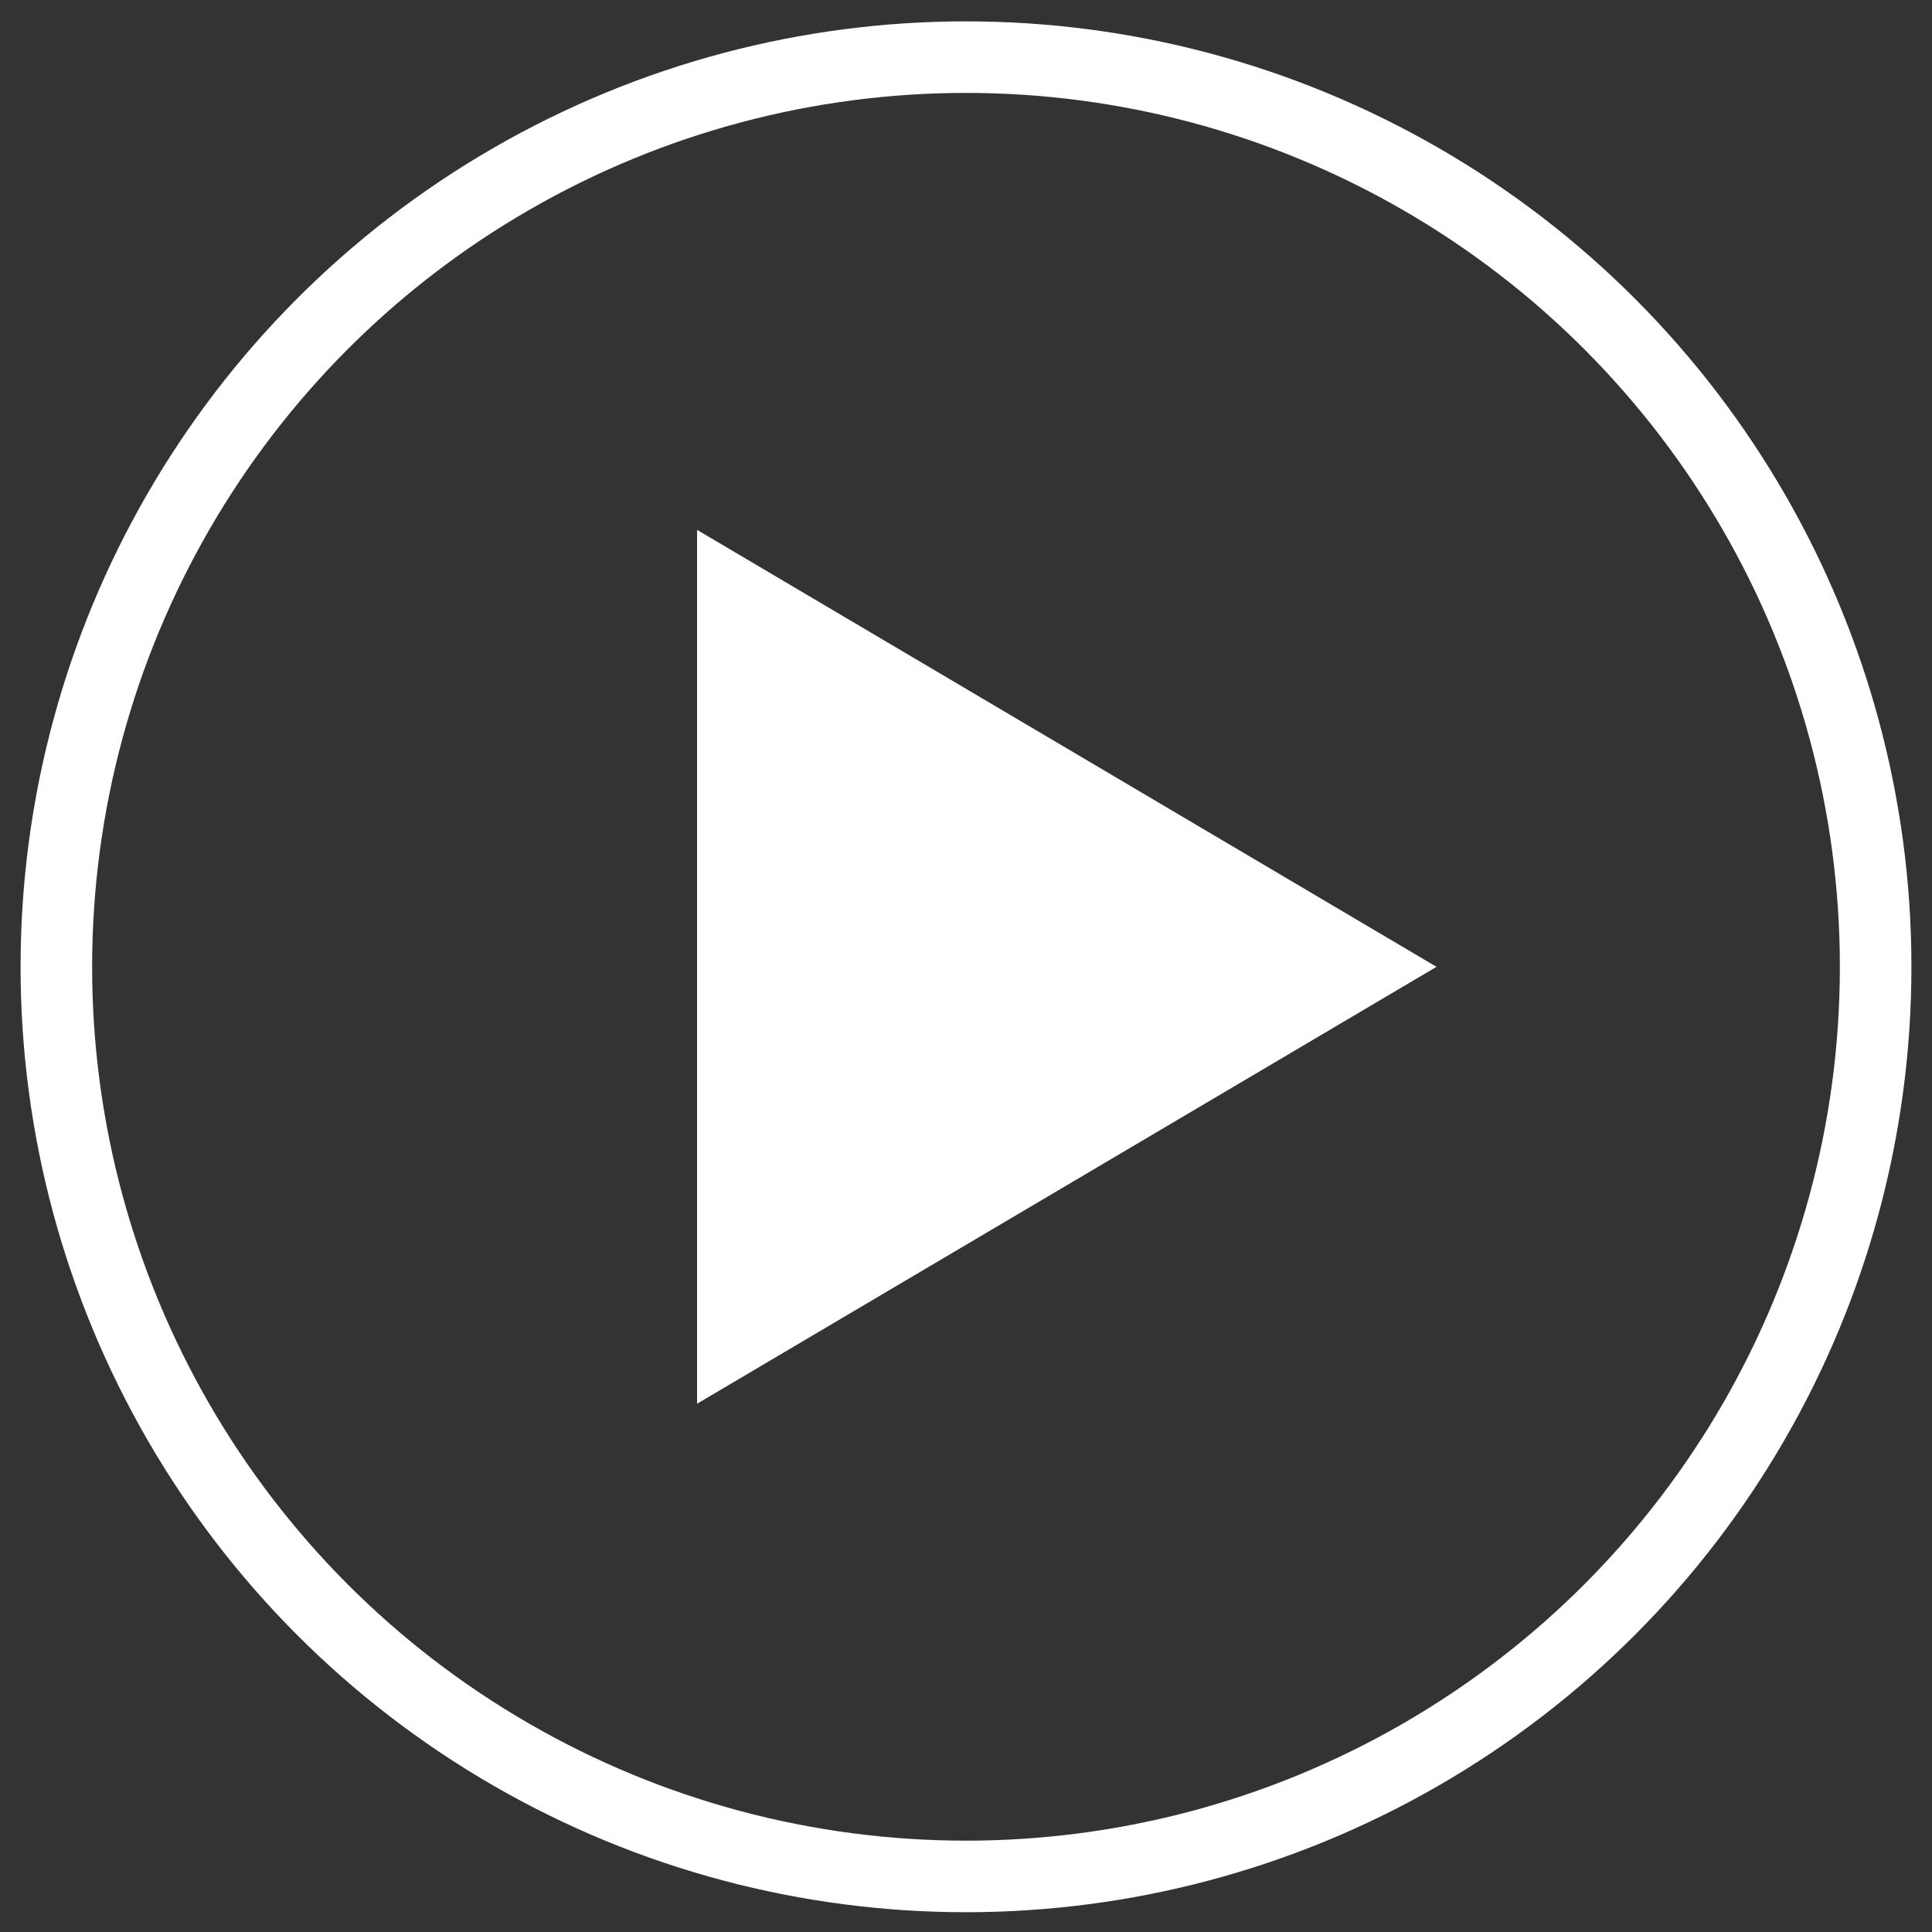 <svg width="54" height="54" viewBox="0 0 54 54" fill="none" xmlns="http://www.w3.org/2000/svg">
<rect x="0" y="0" width="54" height="54" fill="#333333" stroke="none"/>
<path d="M40.151 27.023L19.483 39.235L19.483 14.81L40.151 27.023Z" fill="white"/>
<circle cx="27" cy="27.022" r="25.425" stroke="white" stroke-width="2"/>
</svg>
